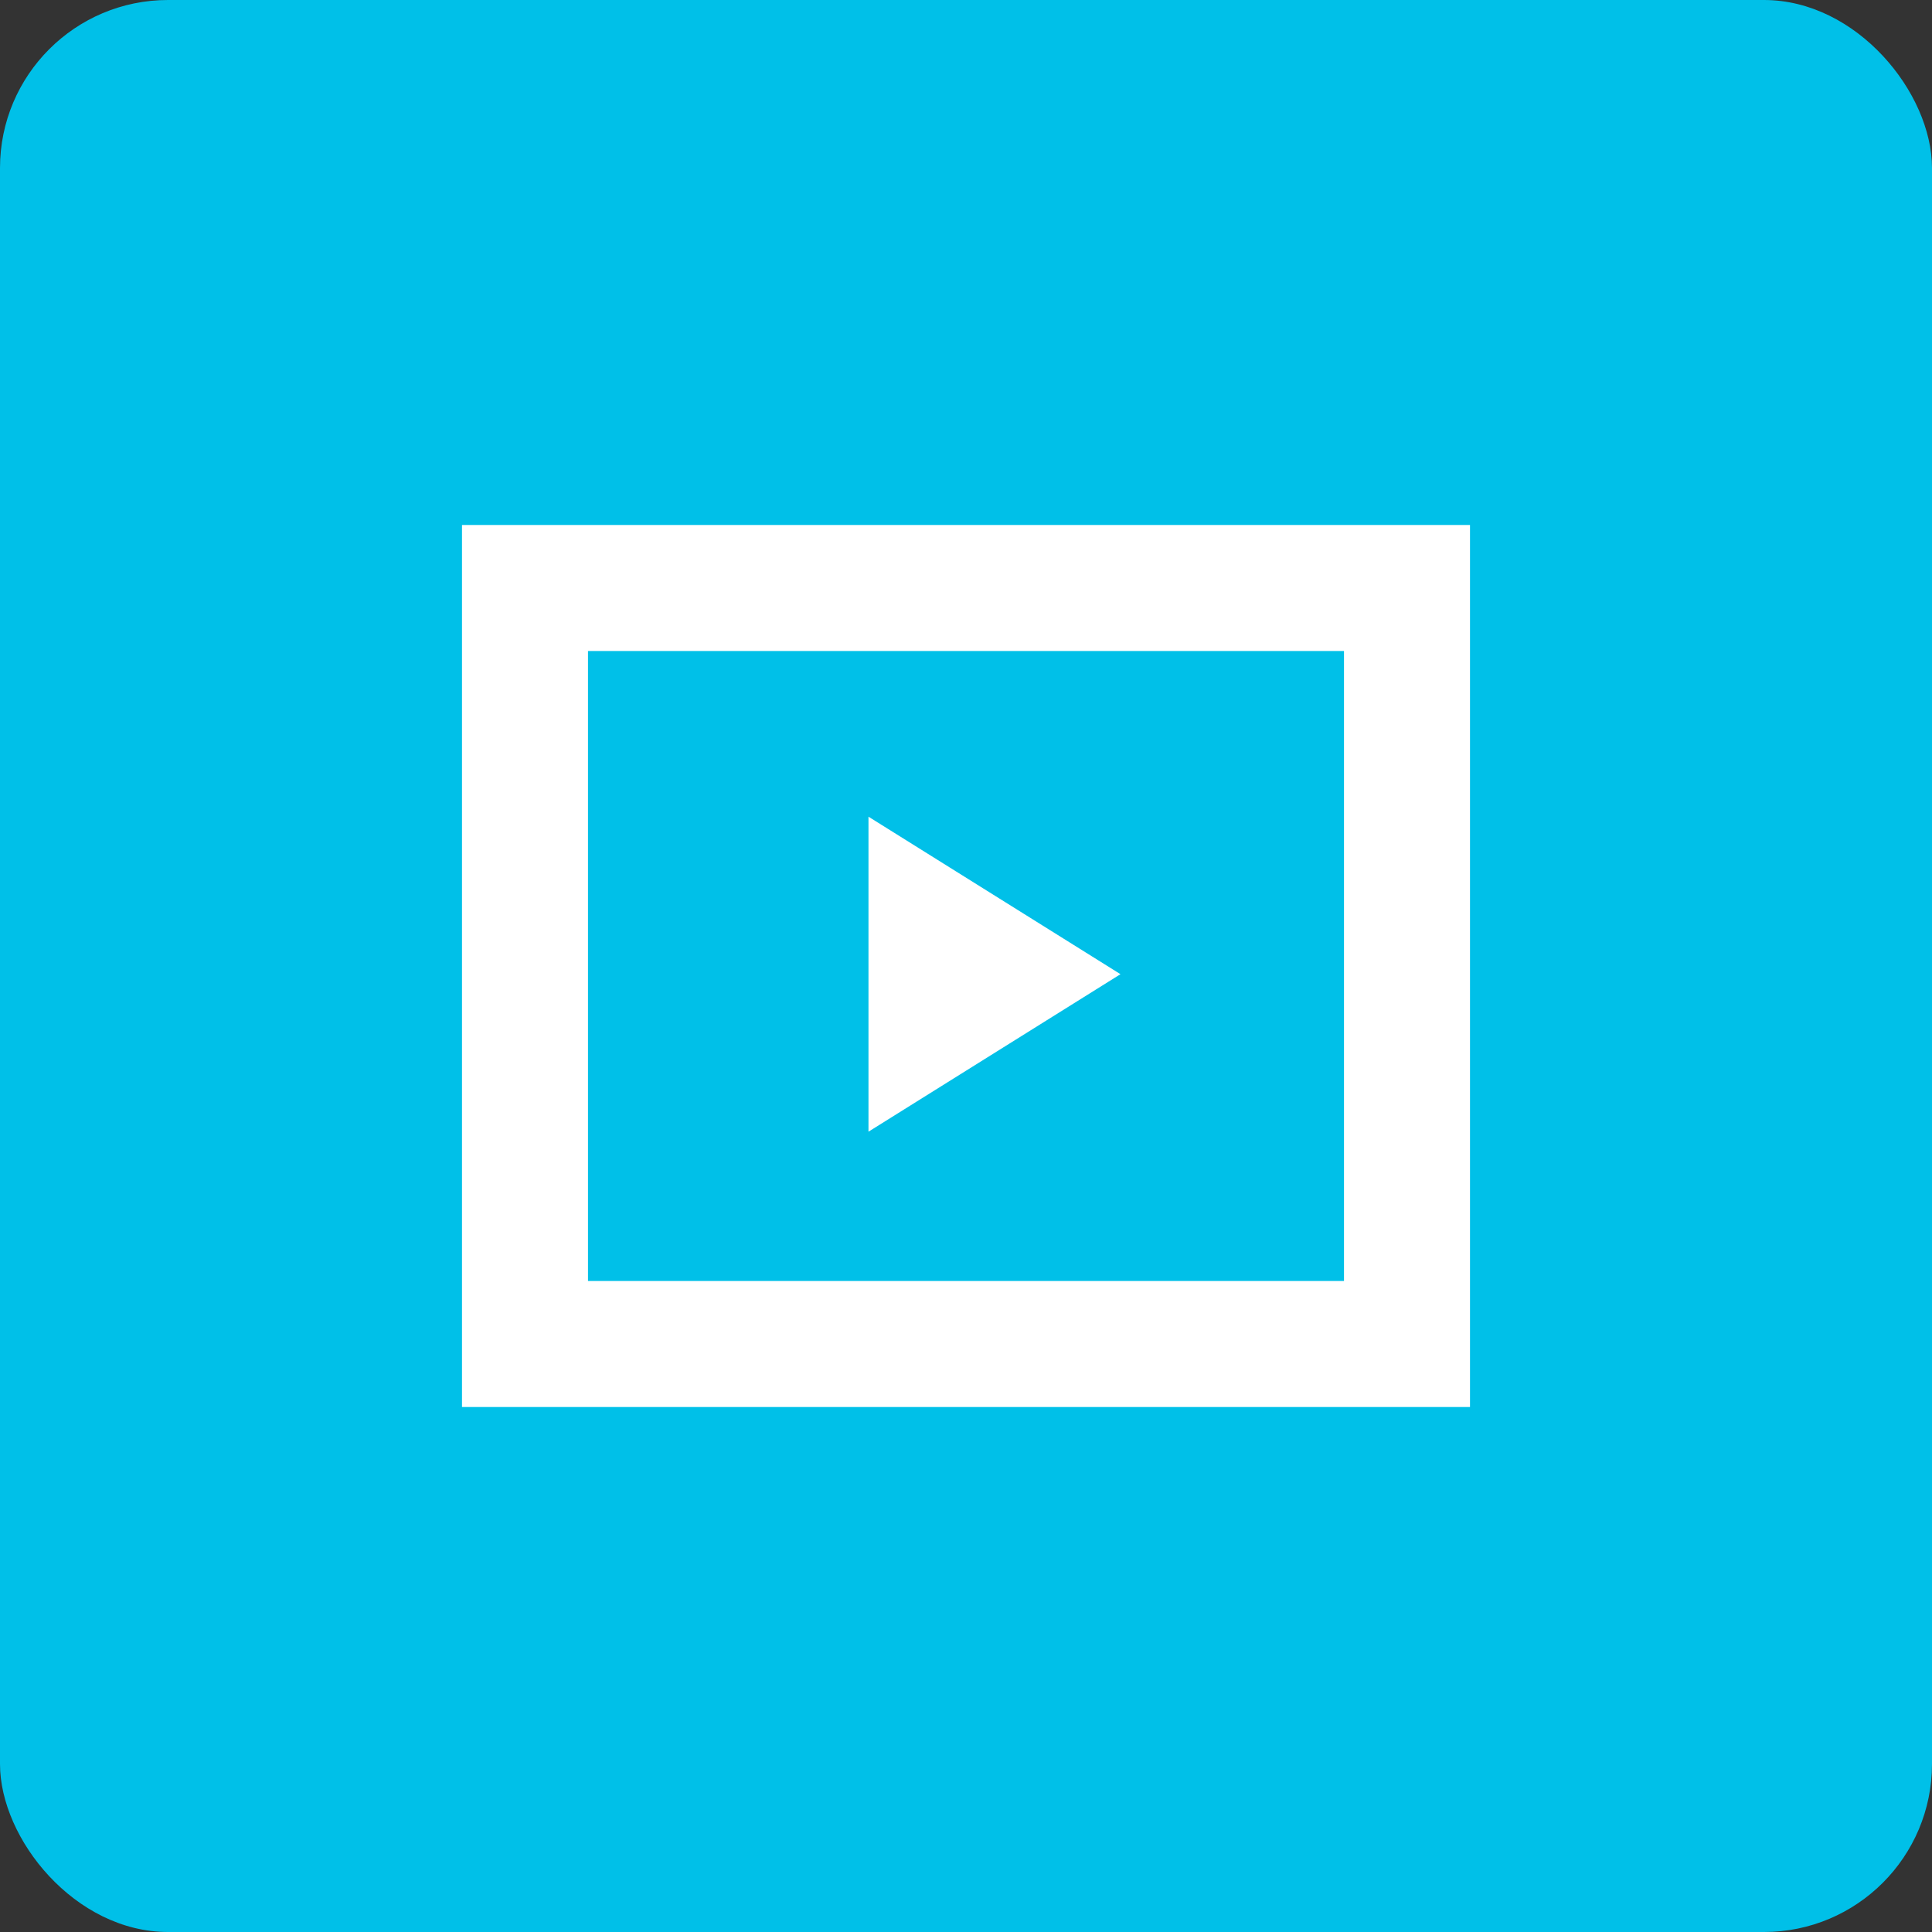 <?xml version="1.0" encoding="UTF-8"?>
<svg width="46px" height="46px" viewBox="0 0 46 46" version="1.1" xmlns="http://www.w3.org/2000/svg" xmlns:xlink="http://www.w3.org/1999/xlink">
    <rect x="0" y="0" width="46" height="46" fill="#333333" stroke="none"/>
    <title>icon</title>
    <g id="Sidebar-Cards" stroke="none" stroke-width="1" fill="none" fill-rule="evenodd">
        <g id="Cards-Icons" transform="translate(-2482, -165)">
            <g id="card" transform="translate(2358, 133)">
                <g id="Stacked-Group" transform="translate(32, 32)">
                    <g id="icon" transform="translate(92, 0)">
                        <rect id="Rectangle" fill="#00C0E8" x="0" y="0" width="46" height="46" rx="4"></rect>
                        <g id="icons/fellowship" transform="translate(11, 11)" fill="#FFFFFF">
                            <path d="M24,1.5 L24,22.5 L0,22.5 L0,1.5 L24,1.5 Z M21,4.5 L3,4.5 L3,19.5 L21,19.5 L21,4.5 Z M9.678,8.445 L15.678,12.195 L9.678,15.945 L9.678,8.445 Z" id="Combined-Shape"></path>
                        </g>
                    </g>
                </g>
            </g>
        </g>
    </g>
</svg>